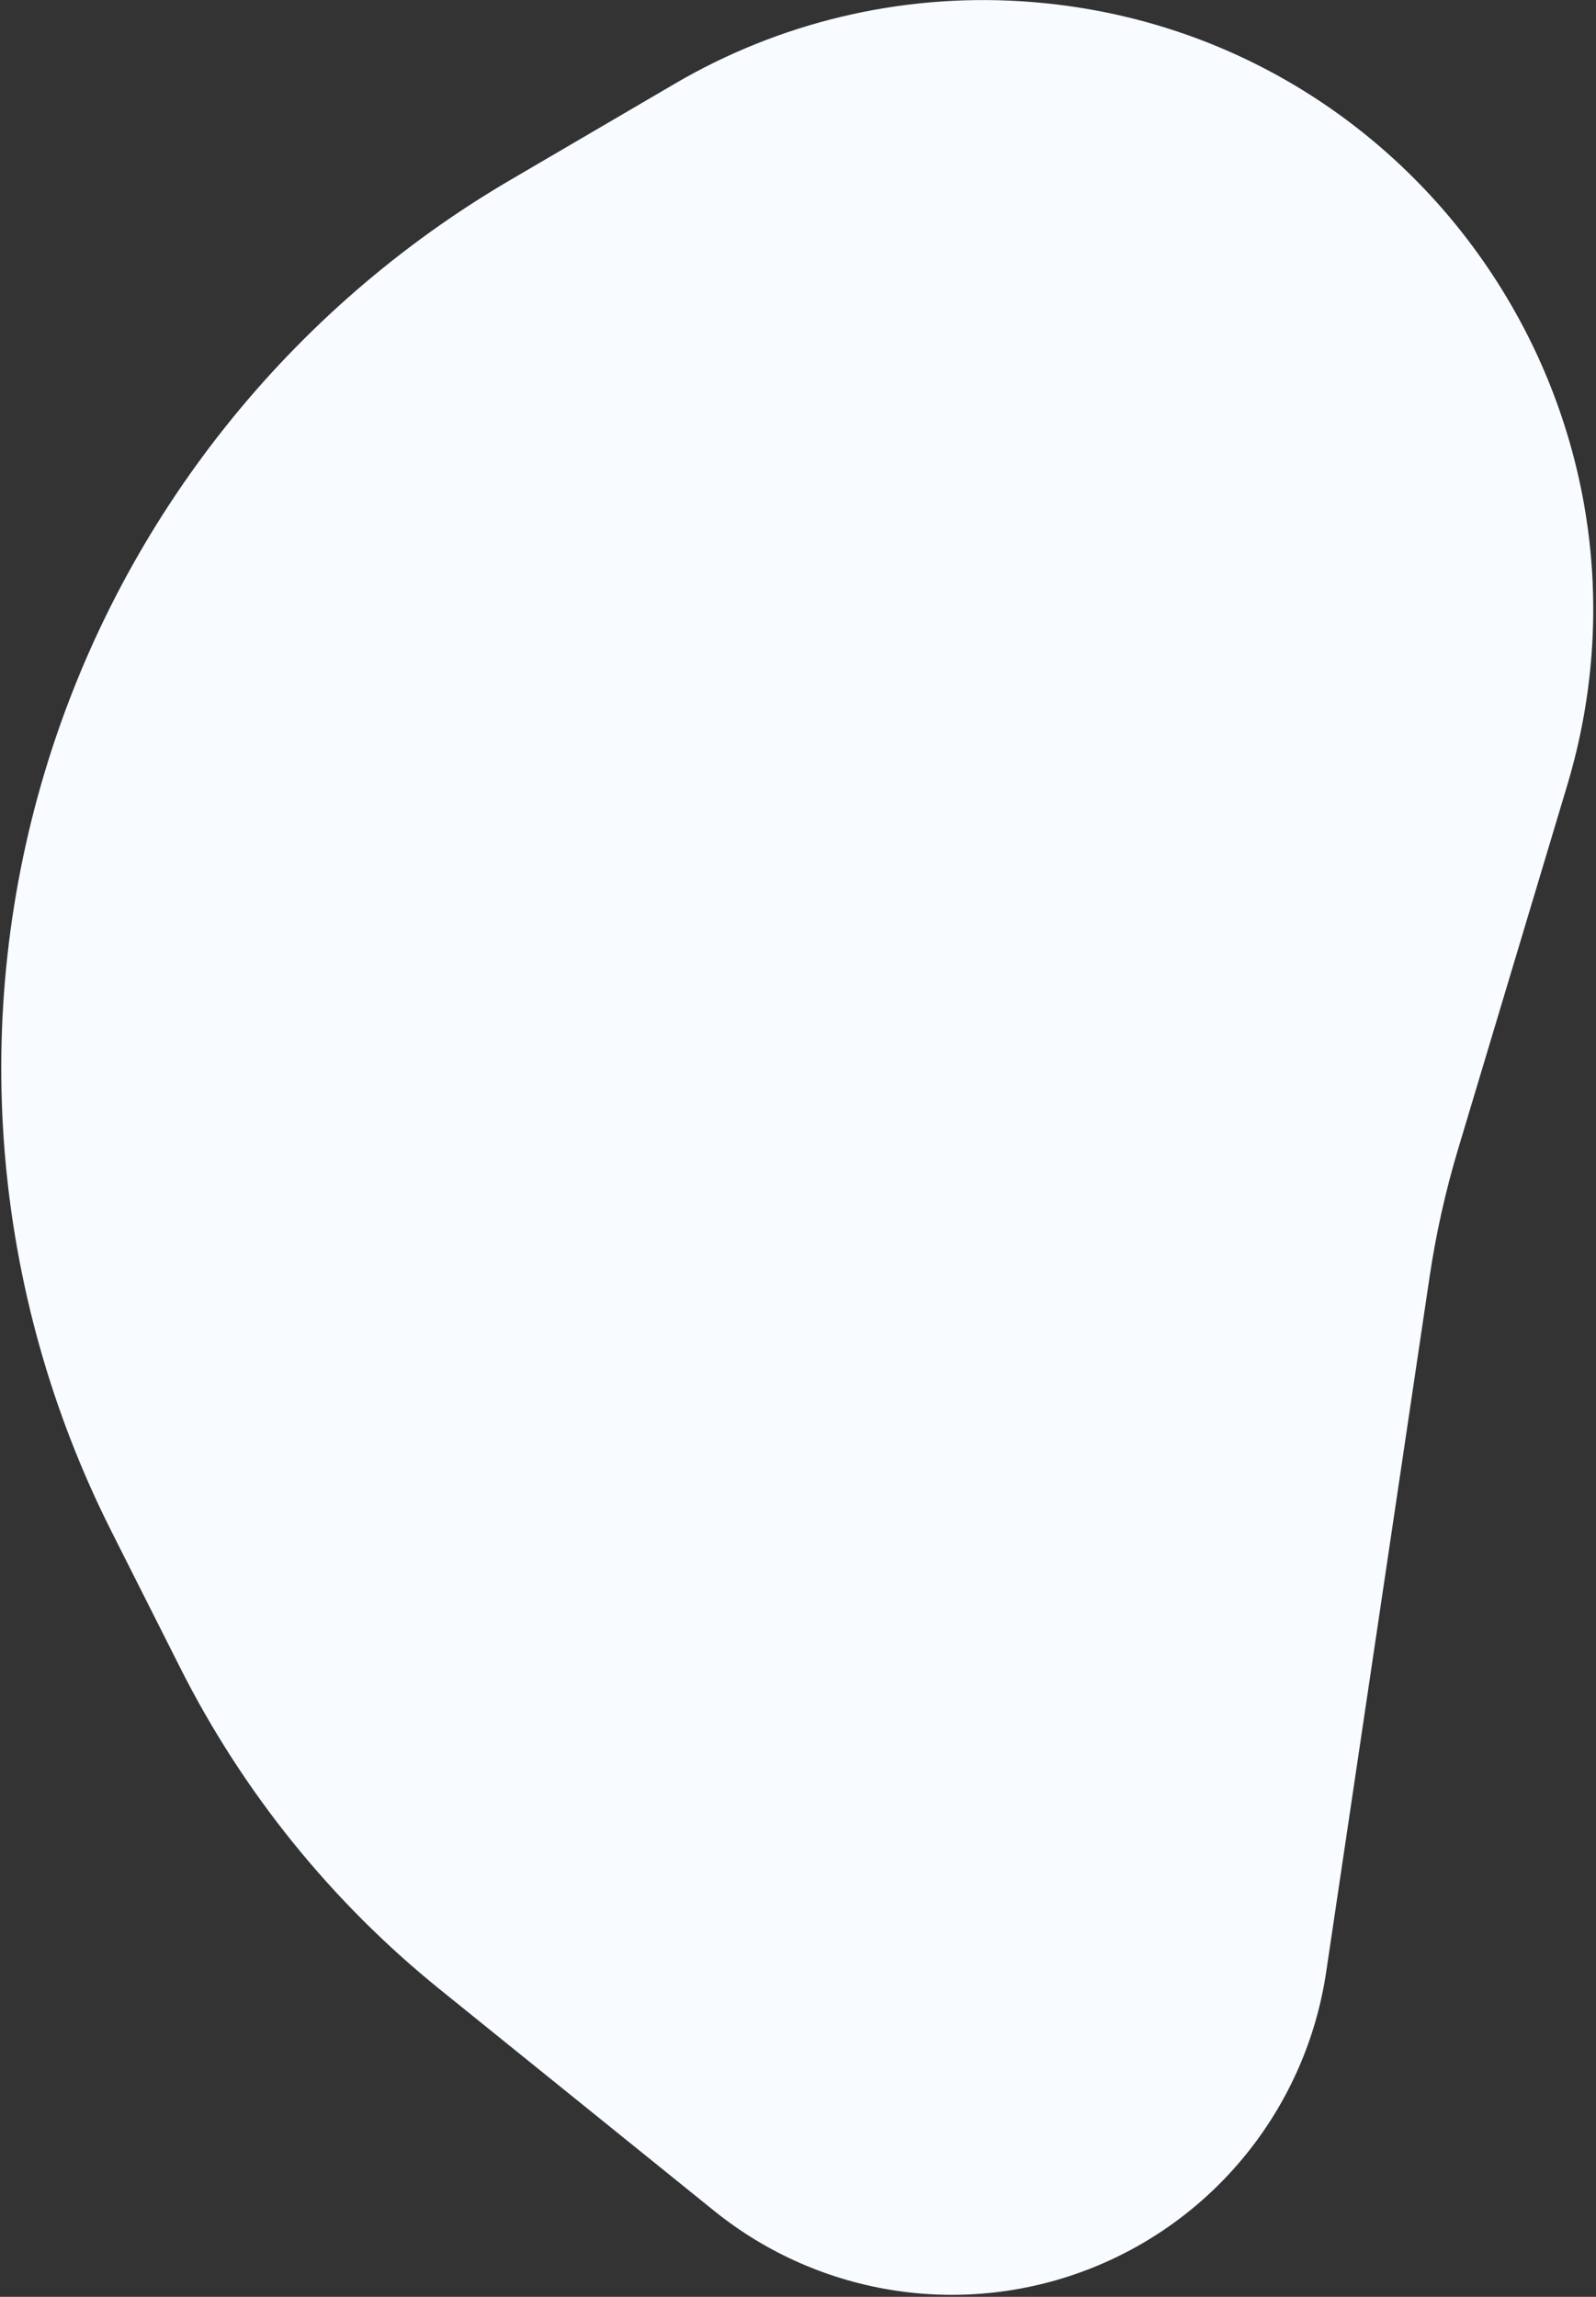 <svg width="522" height="751" viewBox="0 0 522 751" fill="none" xmlns="http://www.w3.org/2000/svg">
<rect x="0" y="0" width="522" height="751" fill="#333333" stroke="none"/>
<path d="M15.798 248.649C40.82 168.767 94.72 101.082 166.972 58.81L220.795 27.321C254.99 7.314 294.369 -2.056 333.911 0.405C462.15 8.384 549.504 133.752 512.575 256.818L476.899 375.709C472.793 389.395 469.676 403.357 467.573 417.49L433.75 644.782C427.273 688.309 398.174 725.124 357.32 741.478C315.745 758.121 268.423 751.011 233.575 722.884L143.856 650.47C108.409 621.859 79.465 586.023 58.954 545.349L36.451 500.724C-2.954 422.583 -10.362 332.163 15.798 248.649Z" fill="#F8FBFF"/>
</svg>
